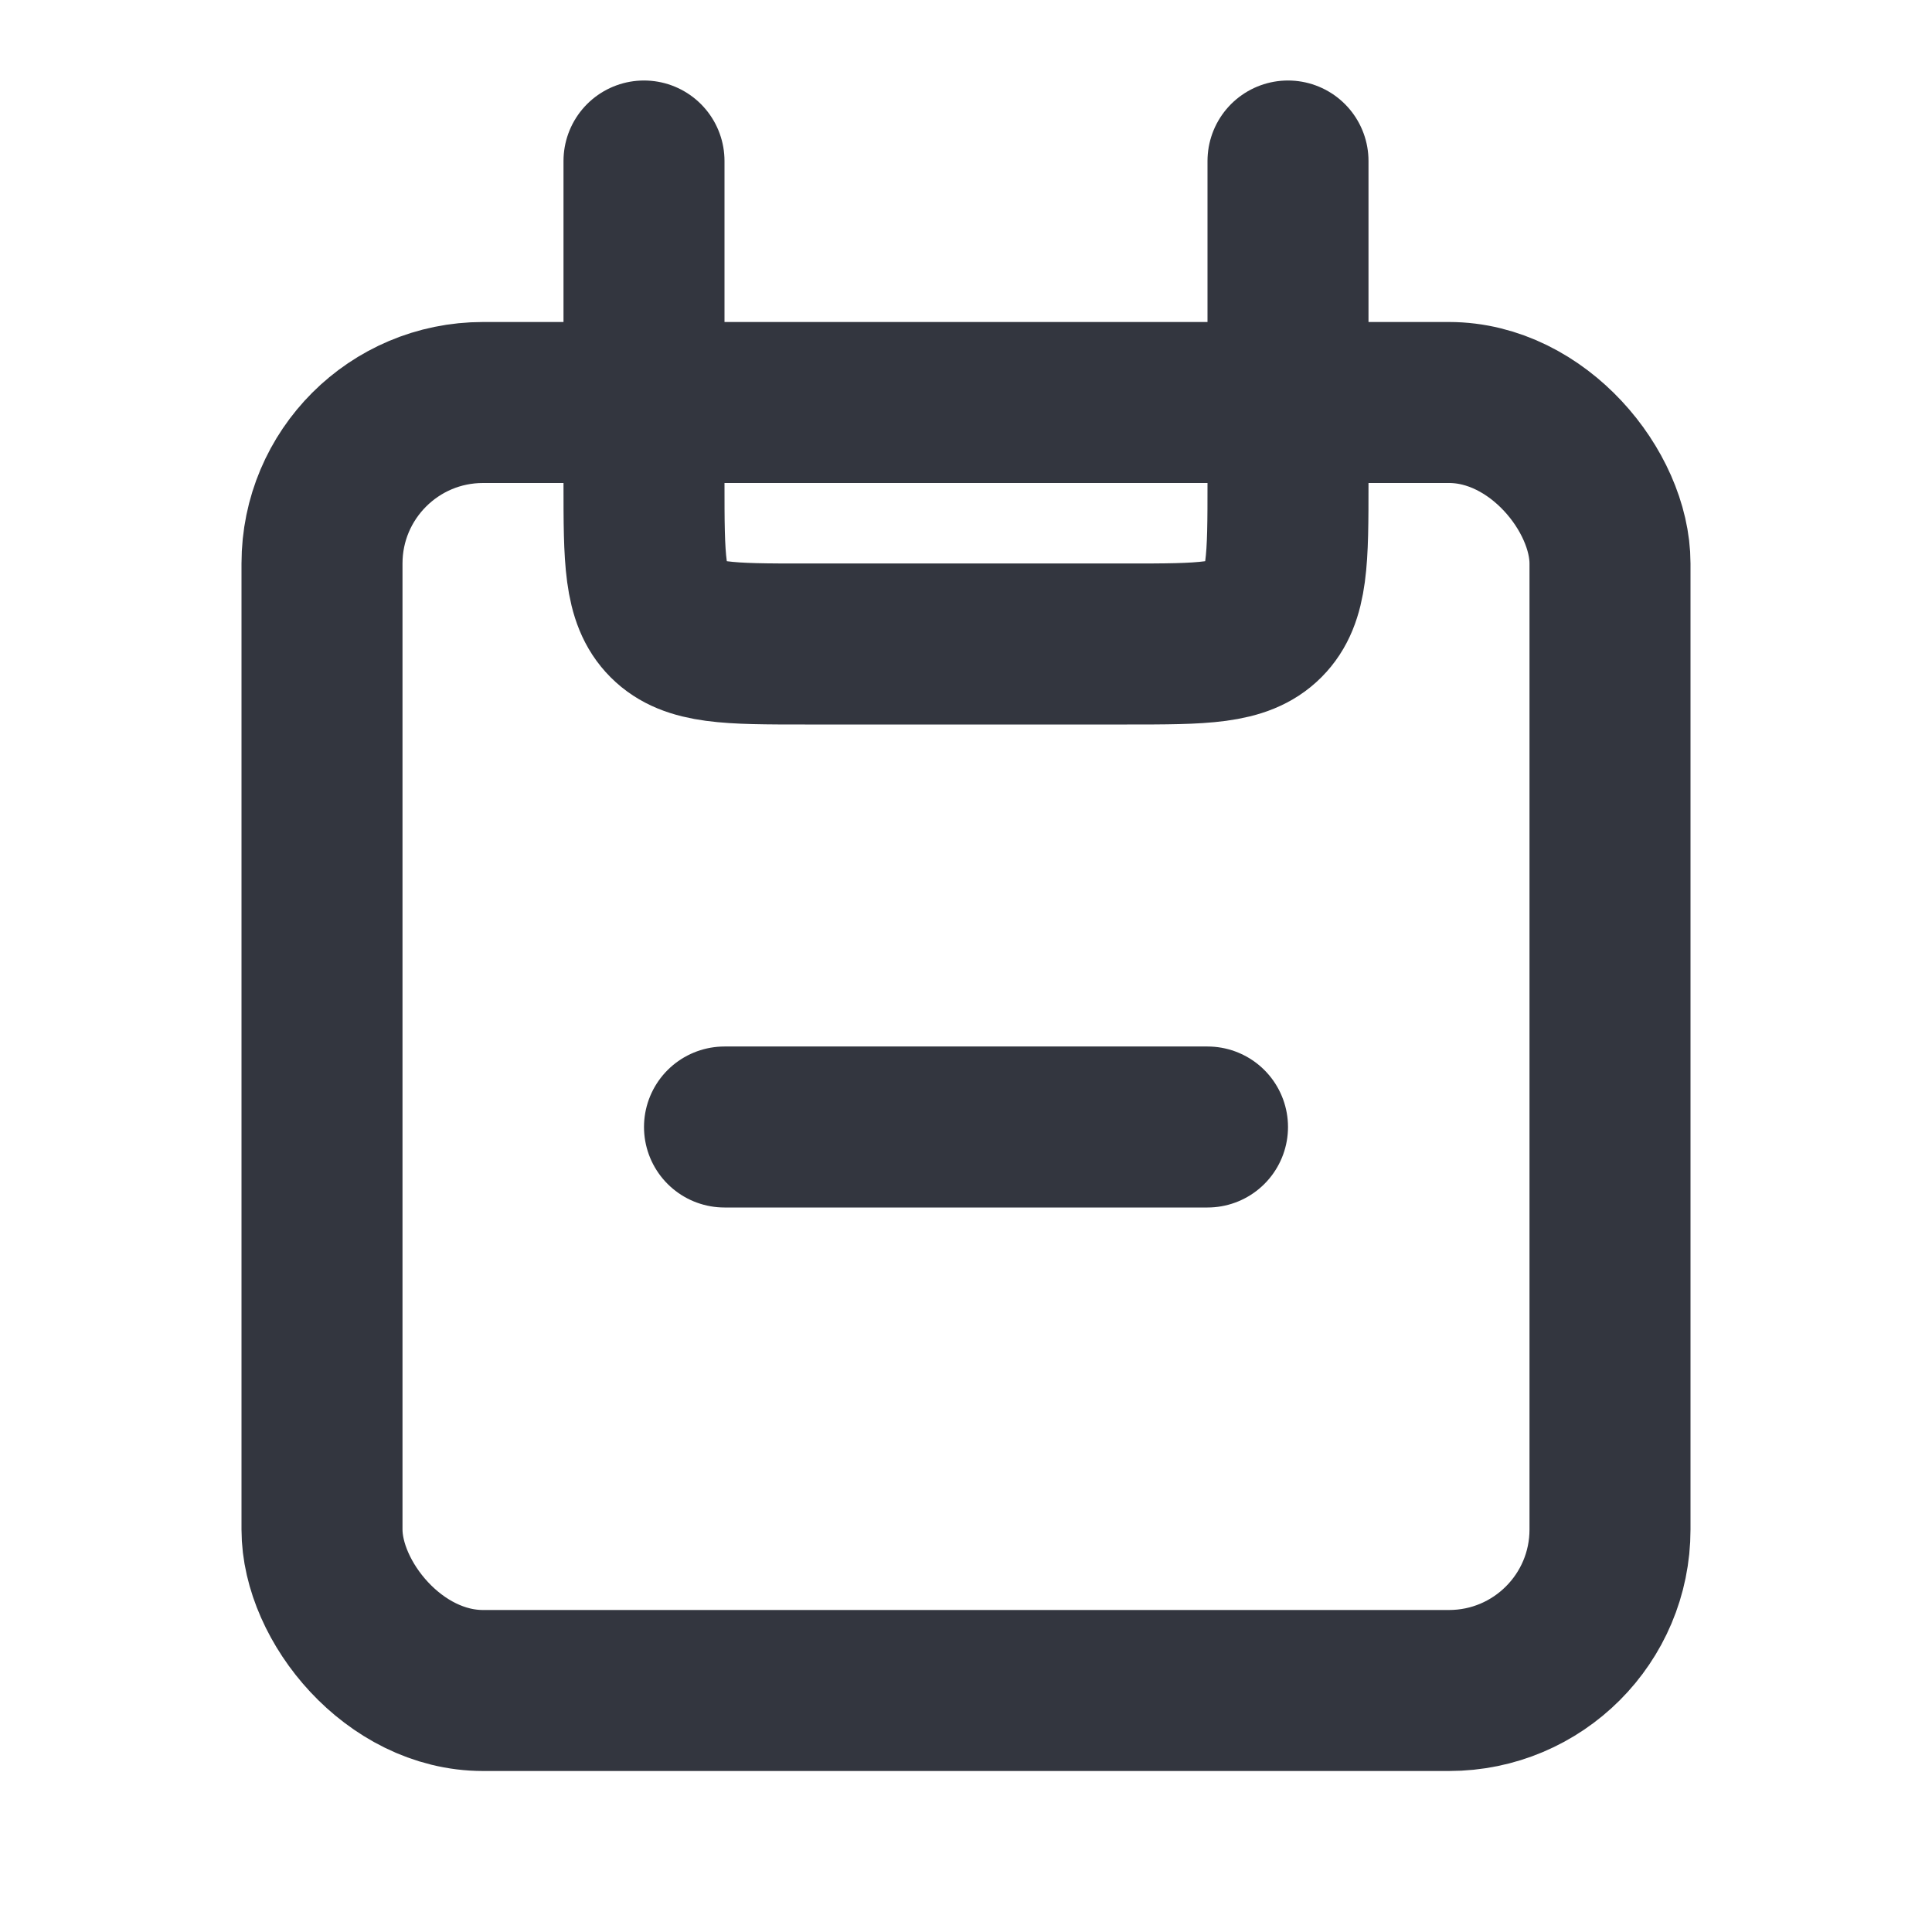 <?xml version="1.0" encoding="utf-8"?>
<svg width="800px" height="800px" viewBox="0 0 24 24" fill="none" xmlns="http://www.w3.org/2000/svg">
<rect x="4" y="5" width="16" height="16" rx="2" stroke="#33363F" stroke-width="2"/>
<path d="M16 2L16 6C16 6.943 16 7.414 15.707 7.707C15.414 8 14.943 8 14 8L10 8C9.057 8 8.586 8 8.293 7.707C8 7.414 8 6.943 8 6L8 2" stroke="#33363F" stroke-width="2" stroke-linecap="round"/>
<path d="M9 14L15 14" stroke="#33363F" stroke-width="2" stroke-linecap="round"/>
</svg>